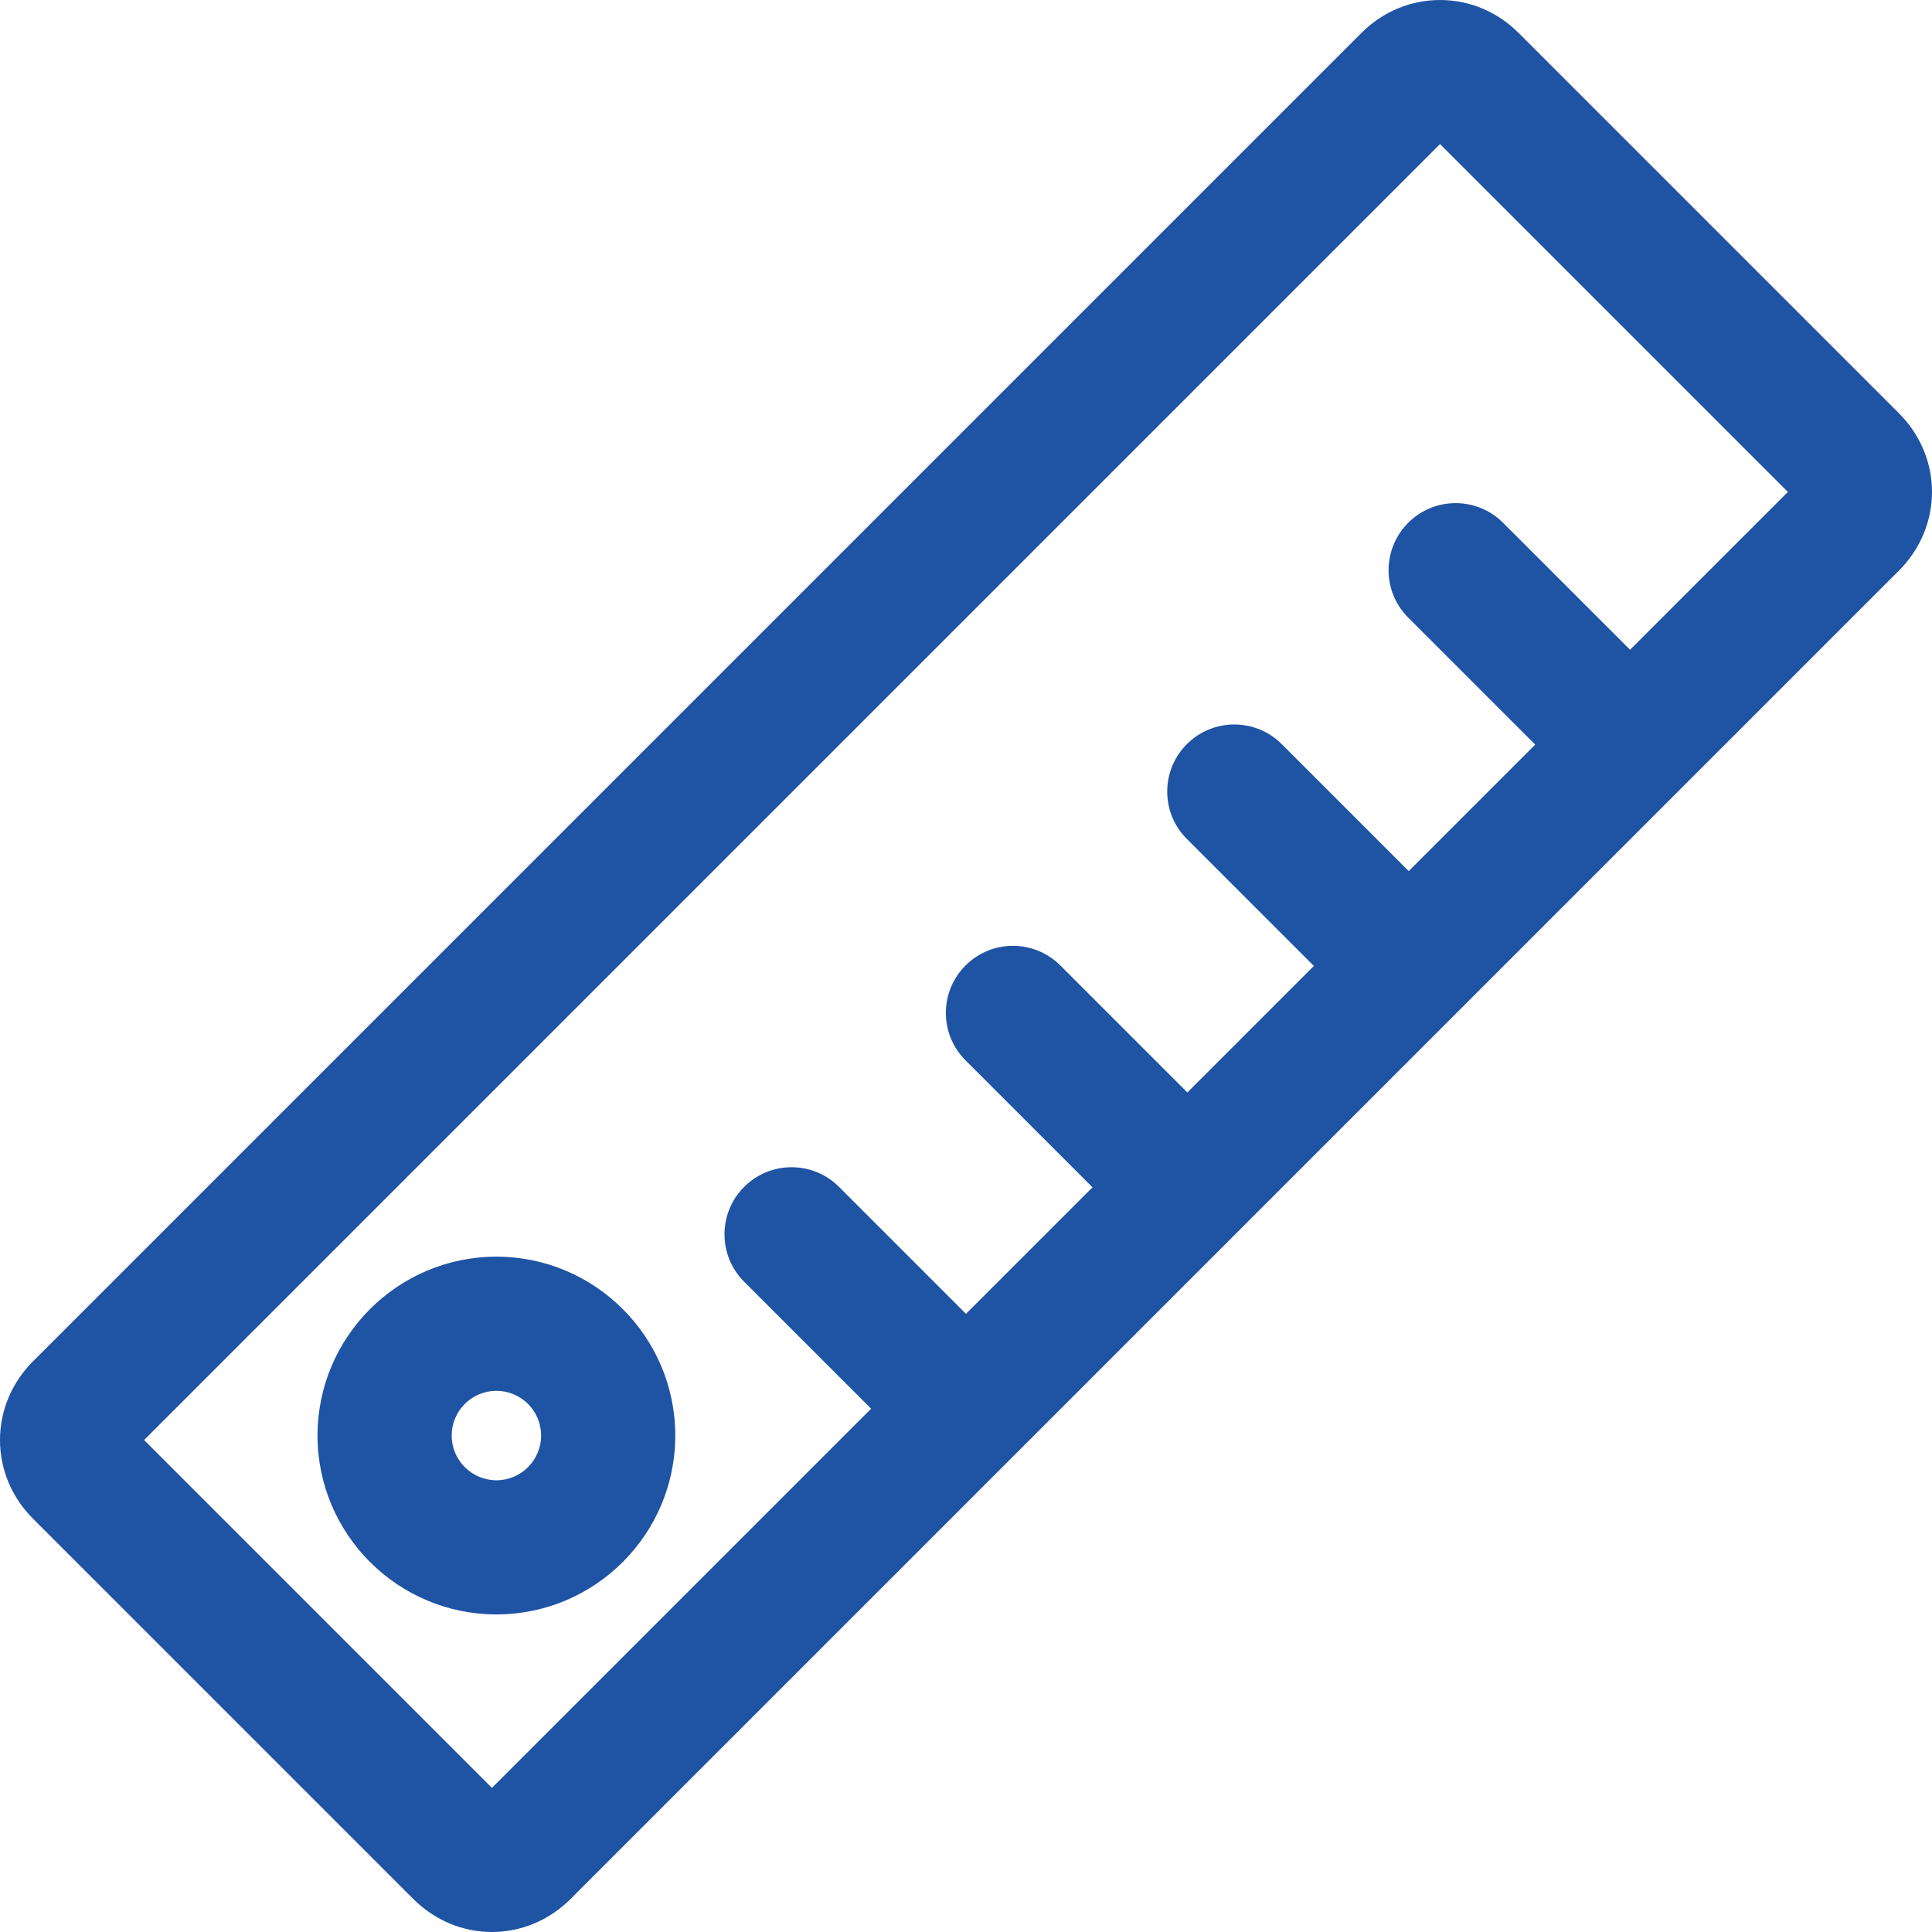 <?xml version="1.0" encoding="UTF-8"?> <!-- Generator: Adobe Illustrator 19.0.0, SVG Export Plug-In . SVG Version: 6.00 Build 0) --> <svg xmlns="http://www.w3.org/2000/svg" xmlns:xlink="http://www.w3.org/1999/xlink" id="Capa_1" width="32" height="32" viewBox="0 0 512.001 512.001" style="enable-background:new 0 0 512.001 512.001;" xml:space="preserve" fill="#1f54a4"> <g> <g> <path d="M503.224,109.503L402.491,8.765c-5.653-5.653-13.06-8.764-20.865-8.764c-7.816,0-15.223,3.111-20.871,8.764L8.764,360.751 C3.111,366.404,0,373.811,0,381.622c0,7.81,3.117,15.217,8.764,20.865l100.738,100.738c5.849,5.849,13.357,8.776,20.865,8.776 c7.508,0,15.016-2.927,20.865-8.776l351.992-351.992C514.927,139.535,514.927,121.201,503.224,109.503z M130.367,473.809 L38.18,381.622L381.621,38.181l92.188,92.188L130.367,473.809z"></path> </g> </g> <g> <g> <path d="M264.421,356.609l-42.073-42.073c-6.939-6.945-18.198-6.945-25.143,0c-6.945,6.945-6.945,18.198,0,25.137l42.073,42.073 c3.467,3.472,8.018,5.209,12.569,5.209s9.102-1.736,12.575-5.209C271.366,374.801,271.366,363.548,264.421,356.609z"></path> </g> </g> <g> <g> <path d="M323.086,297.943l-42.079-42.079c-6.945-6.945-18.198-6.945-25.137,0c-6.945,6.939-6.945,18.198,0,25.137l42.079,42.079 c3.473,3.473,8.018,5.209,12.569,5.209c4.545,0,9.096-1.736,12.569-5.209C330.031,316.142,330.031,304.883,323.086,297.943z"></path> </g> </g> <g> <g> <path d="M381.745,239.272l-42.073-42.073c-6.945-6.939-18.192-6.939-25.137,0c-6.945,6.945-6.945,18.204,0,25.143l42.073,42.073 c3.473,3.473,8.018,5.209,12.569,5.209s9.096-1.736,12.569-5.215C388.69,257.47,388.69,246.211,381.745,239.272z"></path> </g> </g> <g> <g> <path d="M440.411,180.613l-42.079-42.073c-6.945-6.939-18.192-6.945-25.137,0c-6.945,6.945-6.945,18.198,0,25.143l42.079,42.073 c3.473,3.467,8.018,5.203,12.569,5.203c4.551,0,9.102-1.736,12.569-5.203C447.356,198.811,447.356,187.558,440.411,180.613z"></path> </g> </g> <g> <g> <path d="M131.552,333.03c-26.139,0-47.406,21.268-47.406,47.406s21.268,47.406,47.406,47.406 c26.145,0,47.406-21.268,47.406-47.406C178.959,354.298,157.691,333.03,131.552,333.03z M131.552,392.288 c-6.536,0-11.852-5.315-11.852-11.852s5.315-11.852,11.852-11.852c6.536,0,11.852,5.315,11.852,11.852 S138.089,392.288,131.552,392.288z"></path> </g> </g> <g> </g> <g> </g> <g> </g> <g> </g> <g> </g> <g> </g> <g> </g> <g> </g> <g> </g> <g> </g> <g> </g> <g> </g> <g> </g> <g> </g> <g> </g> </svg> 